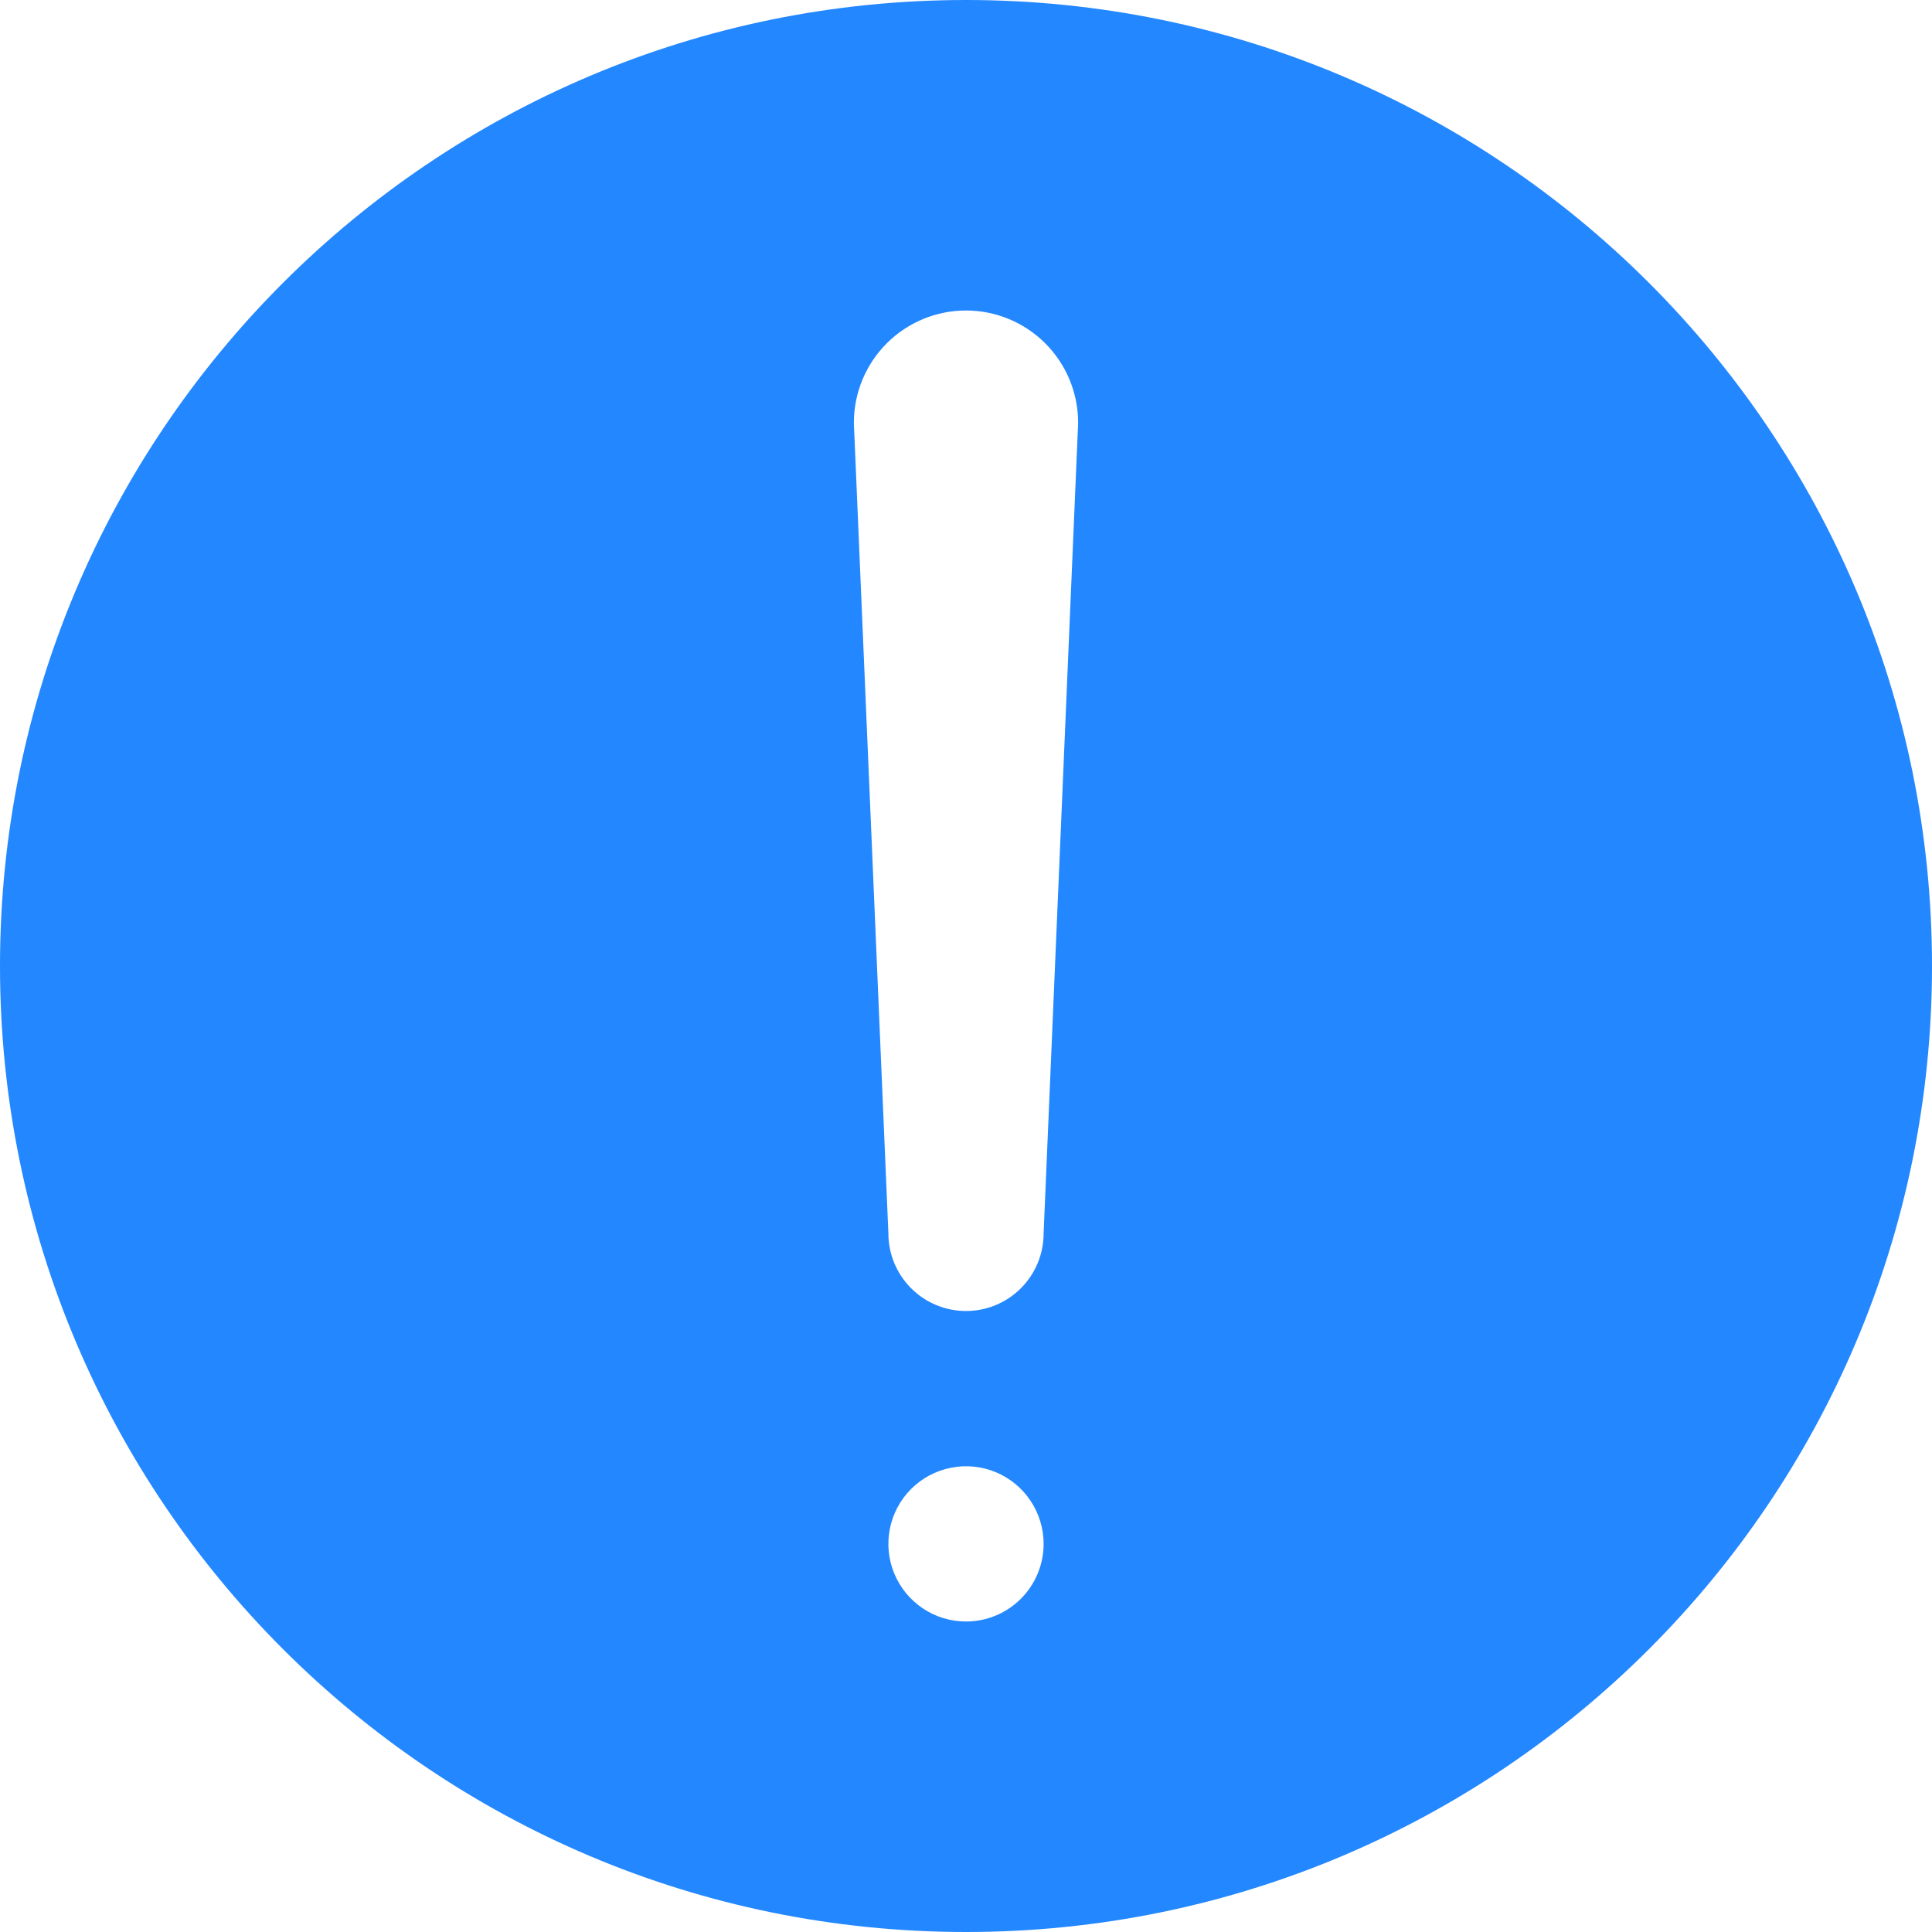 <svg width="35" height="35" viewBox="0 0 35 35" fill="none" xmlns="http://www.w3.org/2000/svg">
<path d="M17.5 0C7.835 0 0 7.835 0 17.5C0 27.165 7.835 35 17.5 35C27.165 35 35 27.165 35 17.5C35 7.835 27.165 0 17.5 0ZM17.5 29.375C17.222 29.375 16.95 29.293 16.719 29.138C16.488 28.983 16.307 28.764 16.201 28.507C16.094 28.25 16.067 27.967 16.121 27.694C16.175 27.422 16.309 27.171 16.506 26.974C16.702 26.778 16.953 26.644 17.226 26.59C17.498 26.535 17.781 26.563 18.038 26.669C18.295 26.776 18.515 26.956 18.669 27.188C18.824 27.419 18.906 27.691 18.906 27.969C18.906 28.342 18.758 28.699 18.494 28.963C18.231 29.227 17.873 29.375 17.5 29.375ZM19.525 7.814L18.906 22.344C18.906 22.717 18.758 23.074 18.494 23.338C18.231 23.602 17.873 23.75 17.5 23.75C17.127 23.75 16.769 23.602 16.506 23.338C16.242 23.074 16.094 22.717 16.094 22.344L15.475 7.814C15.472 7.763 15.469 7.71 15.469 7.656C15.469 7.118 15.683 6.601 16.064 6.22C16.445 5.839 16.961 5.625 17.5 5.625C18.039 5.625 18.555 5.839 18.936 6.22C19.317 6.601 19.531 7.118 19.531 7.656C19.531 7.71 19.529 7.763 19.525 7.814Z" fill="#2387FF"/>
</svg>
